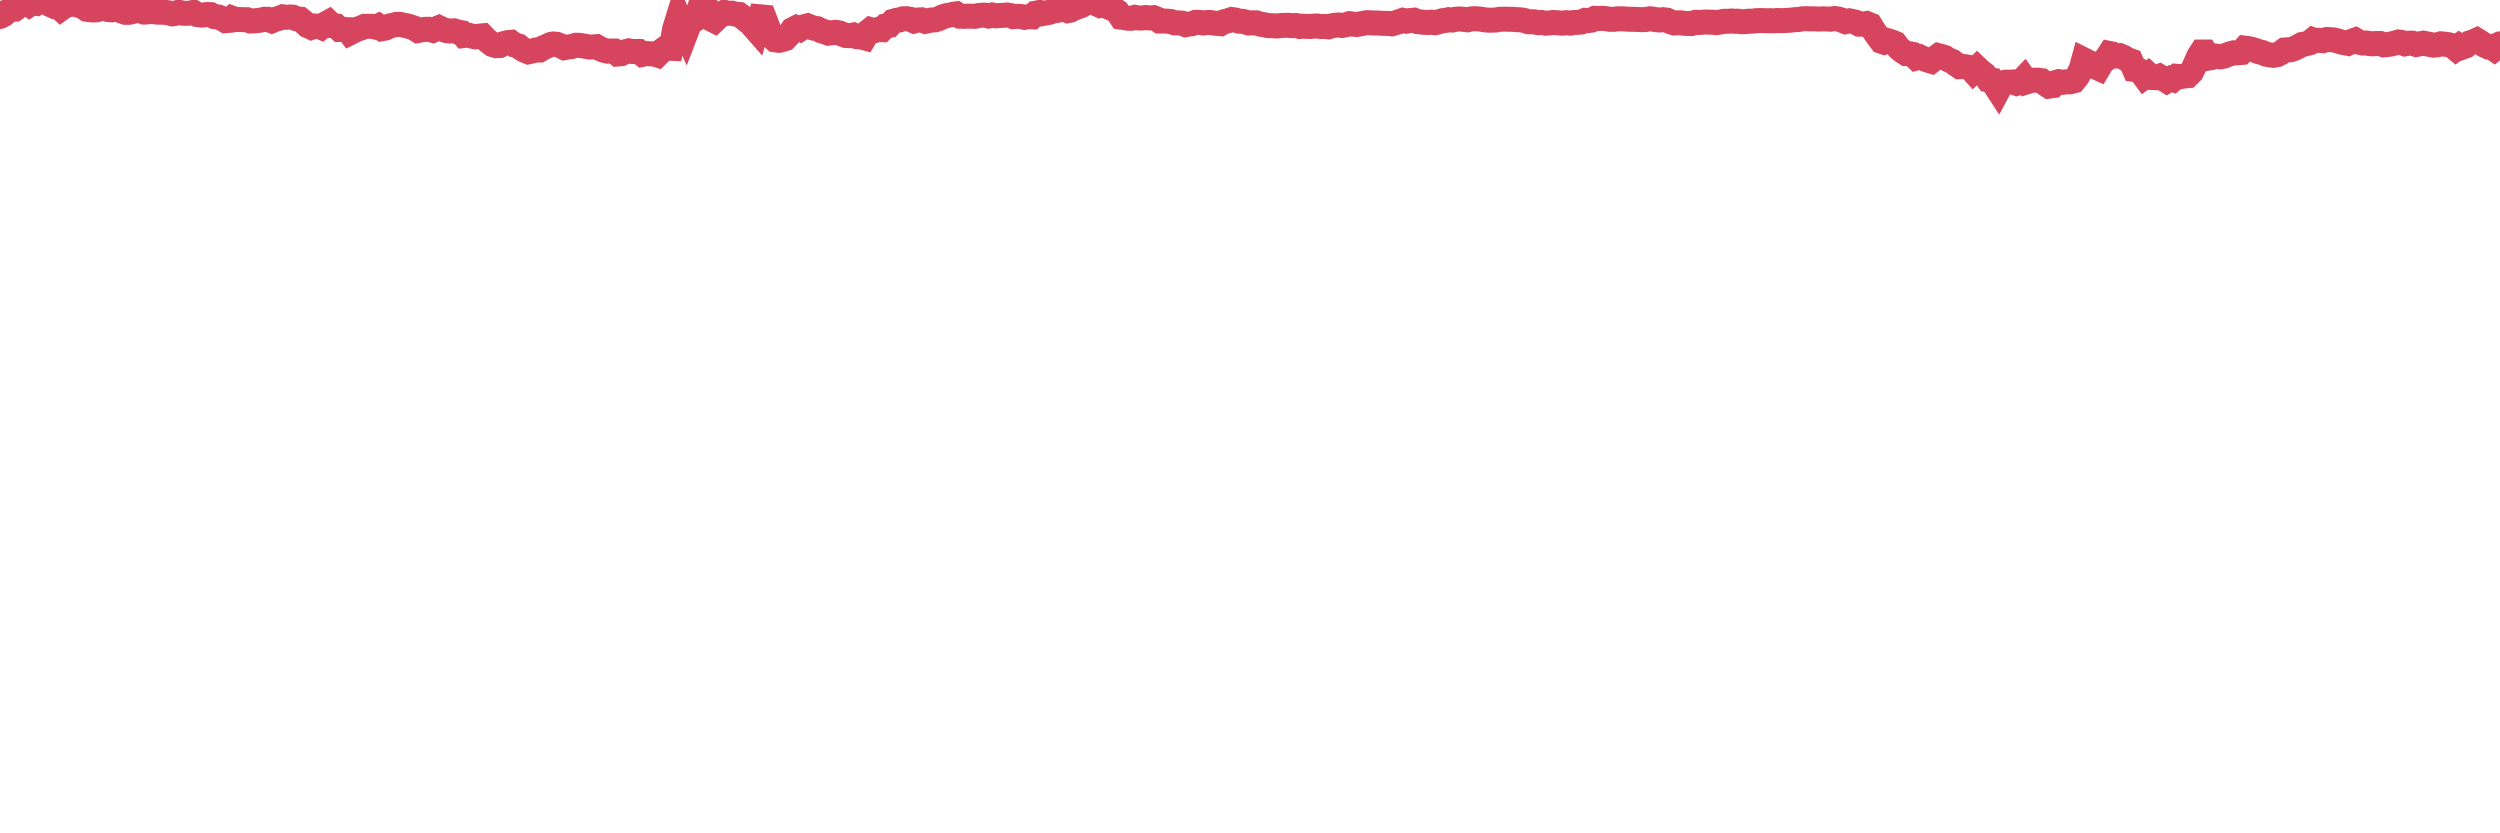 <?xml version="1.0"?><svg width="150px" height="50px" xmlns="http://www.w3.org/2000/svg" xmlns:xlink="http://www.w3.org/1999/xlink"> <polyline fill="none" stroke="#d6455d" stroke-width="1.5px" stroke-linecap="round" stroke-miterlimit="5" points="0.00,0.99 0.22,0.88 0.45,0.68 0.67,0.56 0.89,0.55 1.12,0.38 1.34,0.11 1.56,0.07 1.79,0.26 1.93,0.17 2.16,0.20 2.38,0.04 2.60,0.04 2.83,0.00 3.05,0.29 3.27,0.39 3.50,0.38 3.65,0.52 3.87,0.36 4.09,0.29 4.32,0.24 4.54,0.27 4.76,0.33 4.99,0.41 5.21,0.56 5.36,0.58 5.58,0.60 5.80,0.59 6.03,0.52 6.25,0.49 6.47,0.57 6.70,0.59 6.92,0.54 7.07,0.56 7.29,0.66 7.52,0.74 7.74,0.74 7.96,0.69 8.19,0.63 8.41,0.62 8.63,0.72 8.78,0.72 9.00,0.69 9.23,0.70 9.45,0.73 9.67,0.73 9.90,0.74 10.12,0.77 10.34,0.83 10.49,0.81 10.72,0.73 10.94,0.79 11.16,0.80 11.39,0.79 11.61,0.74 11.83,0.87 12.06,0.90 12.20,0.90 12.43,0.87 12.65,0.88 12.87,1.00 13.10,1.02 13.32,1.11 13.54,1.24 13.77,1.22 13.92,1.09 14.14,1.17 14.36,1.17 14.59,1.18 14.81,1.18 15.03,1.26 15.26,1.25 15.48,1.23 15.63,1.21 15.85,1.16 16.07,1.16 16.30,1.25 16.52,1.16 16.74,1.10 16.97,1.01 17.19,1.04 17.41,1.02 17.56,1.03 17.79,1.13 18.01,1.15 18.23,1.33 18.46,1.54 18.68,1.64 18.90,1.56 19.13,1.58 19.27,1.64 19.50,1.45 19.72,1.33 19.94,1.54 20.17,1.56 20.39,1.77 20.61,1.77 20.84,1.78 20.99,1.97 21.21,1.86 21.43,1.75 21.66,1.68 21.88,1.58 22.10,1.58 22.33,1.58 22.55,1.63 22.70,1.56 22.92,1.72 23.14,1.68 23.37,1.56 23.59,1.51 23.81,1.46 24.04,1.47 24.26,1.52 24.41,1.55 24.63,1.61 24.86,1.69 25.08,1.83 25.30,1.79 25.53,1.76 25.75,1.76 25.97,1.82 26.12,1.75 26.34,1.66 26.57,1.77 26.79,1.84 27.01,1.86 27.24,1.85 27.46,1.92 27.68,1.96 27.83,2.13 28.06,2.10 28.28,2.16 28.50,2.21 28.73,2.17 28.95,2.15 29.17,2.38 29.39,2.55 29.54,2.67 29.77,2.74 29.99,2.73 30.21,2.62 30.44,2.56 30.66,2.54 30.88,2.70 31.11,2.76 31.26,2.89 31.48,3.02 31.70,3.11 31.93,3.06 32.15,3.00 32.37,3.00 32.59,2.87 32.82,2.77 33.04,2.67 33.19,2.64 33.41,2.66 33.64,2.75 33.86,2.86 34.08,2.82 34.31,2.79 34.53,2.72 34.75,2.72 34.90,2.74 35.13,2.78 35.35,2.82 35.57,2.82 35.79,2.80 36.02,2.93 36.24,3.02 36.46,3.07 36.61,3.06 36.84,3.06 37.06,3.24 37.28,3.22 37.51,3.11 37.73,3.05 37.95,3.09 38.18,3.09 38.33,3.09 38.55,3.26 38.77,3.21 38.99,3.23 39.22,3.23 39.44,3.30 39.66,3.08 39.89,2.91 40.04,2.89 40.26,2.90 40.48,1.73 40.71,0.99 40.93,1.49 41.15,1.98 41.38,1.38 41.60,1.24 41.75,1.14 41.97,0.49 42.19,0.58 42.42,0.52 42.64,1.13 42.86,1.24 43.09,1.02 43.31,0.82 43.46,0.74 43.68,0.80 43.91,0.79 44.13,0.85 44.35,0.87 44.58,1.04 44.80,1.22 45.02,1.26 45.17,1.56 45.39,1.81 45.62,1.01 45.84,1.03 46.06,1.61 46.29,2.18 46.51,2.39 46.73,2.42 46.88,2.39 47.11,2.32 47.33,2.09 47.55,1.78 47.78,1.66 48.00,1.75 48.22,1.61 48.45,1.55 48.67,1.64 48.82,1.69 49.04,1.72 49.26,1.84 49.49,1.91 49.71,1.99 49.93,1.96 50.16,1.94 50.38,1.98 50.53,2.05 50.75,2.13 50.98,2.14 51.20,2.10 51.42,2.20 51.65,2.21 51.87,2.27 52.09,1.90 52.24,1.78 52.46,1.84 52.69,1.77 52.91,1.78 53.13,1.56 53.36,1.52 53.58,1.28 53.80,1.22 53.95,1.20 54.18,1.13 54.40,1.12 54.62,1.16 54.85,1.26 55.07,1.20 55.29,1.19 55.52,1.28 55.66,1.25 55.89,1.20 56.11,1.19 56.33,1.12 56.56,1.01 56.78,0.94 57.00,0.90 57.23,0.85 57.38,0.83 57.60,0.97 57.82,0.98 58.05,0.97 58.27,0.97 58.49,0.98 58.72,0.93 58.94,0.91 59.09,0.91 59.31,0.96 59.53,0.90 59.76,0.95 59.98,0.93 60.20,0.92 60.43,0.90 60.65,0.94 60.80,1.00 61.02,0.98 61.25,0.99 61.47,1.04 61.69,1.00 61.92,1.01 62.14,0.79 62.36,0.75 62.51,0.82 62.73,0.78 62.96,0.74 63.18,0.66 63.40,0.63 63.63,0.58 63.85,0.55 64.07,0.64 64.22,0.61 64.45,0.49 64.67,0.41 64.89,0.33 65.12,0.19 65.34,0.07 65.56,0.08 65.79,0.23 66.01,0.33 66.16,0.30 66.38,0.34 66.60,0.47 66.83,0.56 67.05,0.70 67.27,1.03 67.50,1.06 67.72,1.10 67.87,1.10 68.09,1.04 68.32,1.08 68.54,1.08 68.76,1.05 68.99,1.08 69.21,1.06 69.43,1.15 69.58,1.26 69.80,1.26 70.03,1.27 70.25,1.29 70.47,1.37 70.70,1.37 70.92,1.39 71.14,1.48 71.29,1.45 71.52,1.42 71.74,1.34 71.96,1.34 72.19,1.38 72.41,1.35 72.63,1.35 72.85,1.39 73.00,1.40 73.23,1.42 73.45,1.30 73.67,1.25 73.90,1.17 74.12,1.20 74.34,1.27 74.57,1.28 74.72,1.32 74.94,1.38 75.16,1.37 75.38,1.37 75.61,1.45 75.83,1.48 76.05,1.53 76.28,1.54 76.43,1.55 76.65,1.56 76.87,1.53 77.10,1.52 77.32,1.52 77.54,1.54 77.77,1.53 77.99,1.59 78.14,1.57 78.36,1.58 78.58,1.59 78.81,1.57 79.03,1.56 79.25,1.59 79.48,1.59 79.70,1.61 79.85,1.56 80.07,1.52 80.30,1.50 80.52,1.53 80.74,1.49 80.97,1.42 81.19,1.45 81.41,1.47 81.64,1.43 81.78,1.40 82.01,1.36 82.23,1.37 82.45,1.38 82.68,1.38 82.90,1.40 83.12,1.40 83.35,1.41 83.50,1.43 83.72,1.37 83.94,1.30 84.17,1.22 84.39,1.27 84.61,1.23 84.84,1.21 85.06,1.30 85.21,1.31 85.43,1.34 85.65,1.35 85.88,1.33 86.10,1.36 86.32,1.31 86.55,1.24 86.77,1.22 86.92,1.18 87.14,1.20 87.37,1.15 87.59,1.14 87.81,1.16 88.04,1.19 88.26,1.14 88.48,1.12 88.63,1.13 88.85,1.15 89.08,1.19 89.30,1.21 89.52,1.21 89.75,1.20 89.97,1.16 90.19,1.15 90.34,1.15 90.57,1.16 90.79,1.16 91.01,1.18 91.24,1.19 91.46,1.23 91.68,1.30 91.91,1.31 92.05,1.31 92.28,1.36 92.50,1.35 92.72,1.39 92.95,1.38 93.17,1.35 93.39,1.36 93.62,1.38 93.77,1.39 93.99,1.36 94.21,1.39 94.44,1.35 94.66,1.34 94.88,1.32 95.11,1.22 95.33,1.23 95.48,1.21 95.70,1.10 95.92,1.11 96.15,1.10 96.37,1.12 96.59,1.16 96.82,1.16 97.04,1.13 97.26,1.13 97.41,1.13 97.64,1.15 97.86,1.16 98.08,1.16 98.31,1.17 98.53,1.18 98.75,1.17 98.98,1.13 99.12,1.14 99.35,1.18 99.57,1.20 99.79,1.18 100.02,1.21 100.24,1.31 100.46,1.38 100.69,1.37 100.84,1.37 101.06,1.40 101.28,1.41 101.51,1.41 101.73,1.34 101.95,1.35 102.18,1.33 102.40,1.32 102.55,1.33 102.77,1.33 102.99,1.36 103.22,1.32 103.44,1.28 103.66,1.28 103.89,1.26 104.11,1.28 104.26,1.27 104.48,1.30 104.71,1.30 104.93,1.27 105.15,1.27 105.38,1.24 105.60,1.23 105.82,1.24 105.97,1.24 106.19,1.24 106.42,1.25 106.64,1.23 106.86,1.24 107.09,1.23 107.31,1.22 107.53,1.20 107.68,1.18 107.91,1.17 108.13,1.13 108.35,1.12 108.58,1.13 108.80,1.13 109.02,1.14 109.24,1.14 109.39,1.13 109.62,1.14 109.84,1.15 110.06,1.11 110.29,1.14 110.51,1.21 110.73,1.30 110.96,1.25 111.11,1.28 111.33,1.33 111.55,1.45 111.78,1.45 112.00,1.41 112.22,1.50 112.44,1.86 112.67,2.18 112.89,2.48 113.04,2.53 113.26,2.44 113.49,2.51 113.71,2.60 113.93,2.89 114.16,3.08 114.38,3.22 114.60,3.23 114.75,3.26 114.98,3.48 115.20,3.42 115.42,3.52 115.64,3.60 115.87,3.67 116.09,3.50 116.31,3.34 116.46,3.38 116.69,3.45 116.91,3.59 117.13,3.68 117.36,3.85 117.58,4.00 117.80,3.99 118.03,4.02 118.18,4.05 118.40,4.29 118.62,4.08 118.84,4.29 119.07,4.46 119.29,4.78 119.51,4.81 119.74,5.18 119.89,5.41 120.11,5.00 120.33,4.93 120.56,4.93 120.78,4.92 121.00,5.00 121.23,4.93 121.45,4.70 121.60,4.91 121.82,4.84 122.04,4.81 122.27,4.81 122.49,4.84 122.71,5.02 122.94,5.17 123.16,5.14 123.31,4.96 123.53,4.90 123.76,4.94 123.98,4.91 124.20,4.91 124.43,4.85 124.65,4.58 124.87,4.14 125.02,3.59 125.24,3.70 125.47,3.81 125.69,4.00 125.91,4.10 126.14,3.72 126.36,3.55 126.58,3.21 126.73,3.24 126.96,3.36 127.18,3.34 127.40,3.43 127.63,3.57 127.85,3.65 128.07,4.17 128.30,4.20 128.44,4.30 128.67,4.61 128.89,4.45 129.11,4.65 129.34,4.66 129.56,4.58 129.78,4.71 130.01,4.85 130.23,4.72 130.38,4.77 130.60,4.58 130.83,4.60 131.05,4.56 131.27,4.54 131.50,4.31 131.72,3.84 131.94,3.35 132.09,3.12 132.31,3.12 132.54,3.48 132.76,3.44 132.98,3.37 133.21,3.41 133.43,3.37 133.65,3.28 133.80,3.23 134.03,3.17 134.25,3.17 134.47,3.15 134.70,2.89 134.92,2.92 135.14,2.97 135.37,3.04 135.51,3.10 135.74,3.15 135.96,3.25 136.18,3.29 136.41,3.32 136.63,3.28 136.85,3.17 137.08,3.00 137.23,2.99 137.45,2.98 137.67,2.91 137.90,2.79 138.12,2.67 138.34,2.63 138.57,2.57 138.79,2.39 138.94,2.44 139.16,2.42 139.38,2.44 139.61,2.37 139.83,2.38 140.05,2.40 140.28,2.46 140.50,2.53 140.65,2.56 140.87,2.60 141.10,2.48 141.32,2.40 141.54,2.53 141.77,2.58 141.99,2.58 142.21,2.62 142.36,2.63 142.58,2.61 142.81,2.61 143.03,2.69 143.25,2.67 143.48,2.64 143.70,2.58 143.92,2.52 144.07,2.54 144.30,2.63 144.52,2.59 144.74,2.59 144.97,2.67 145.19,2.63 145.41,2.59 145.64,2.64 145.86,2.68 146.01,2.71 146.23,2.69 146.45,2.63 146.68,2.65 146.90,2.68 147.12,2.73 147.35,2.92 147.57,2.75 147.72,2.84 147.94,2.76 148.17,2.58 148.39,2.51 148.61,2.41 148.84,2.55 149.06,2.71 149.28,2.81 149.43,2.79 149.65,2.94 149.88,2.75 150.00,2.63 "/></svg>
